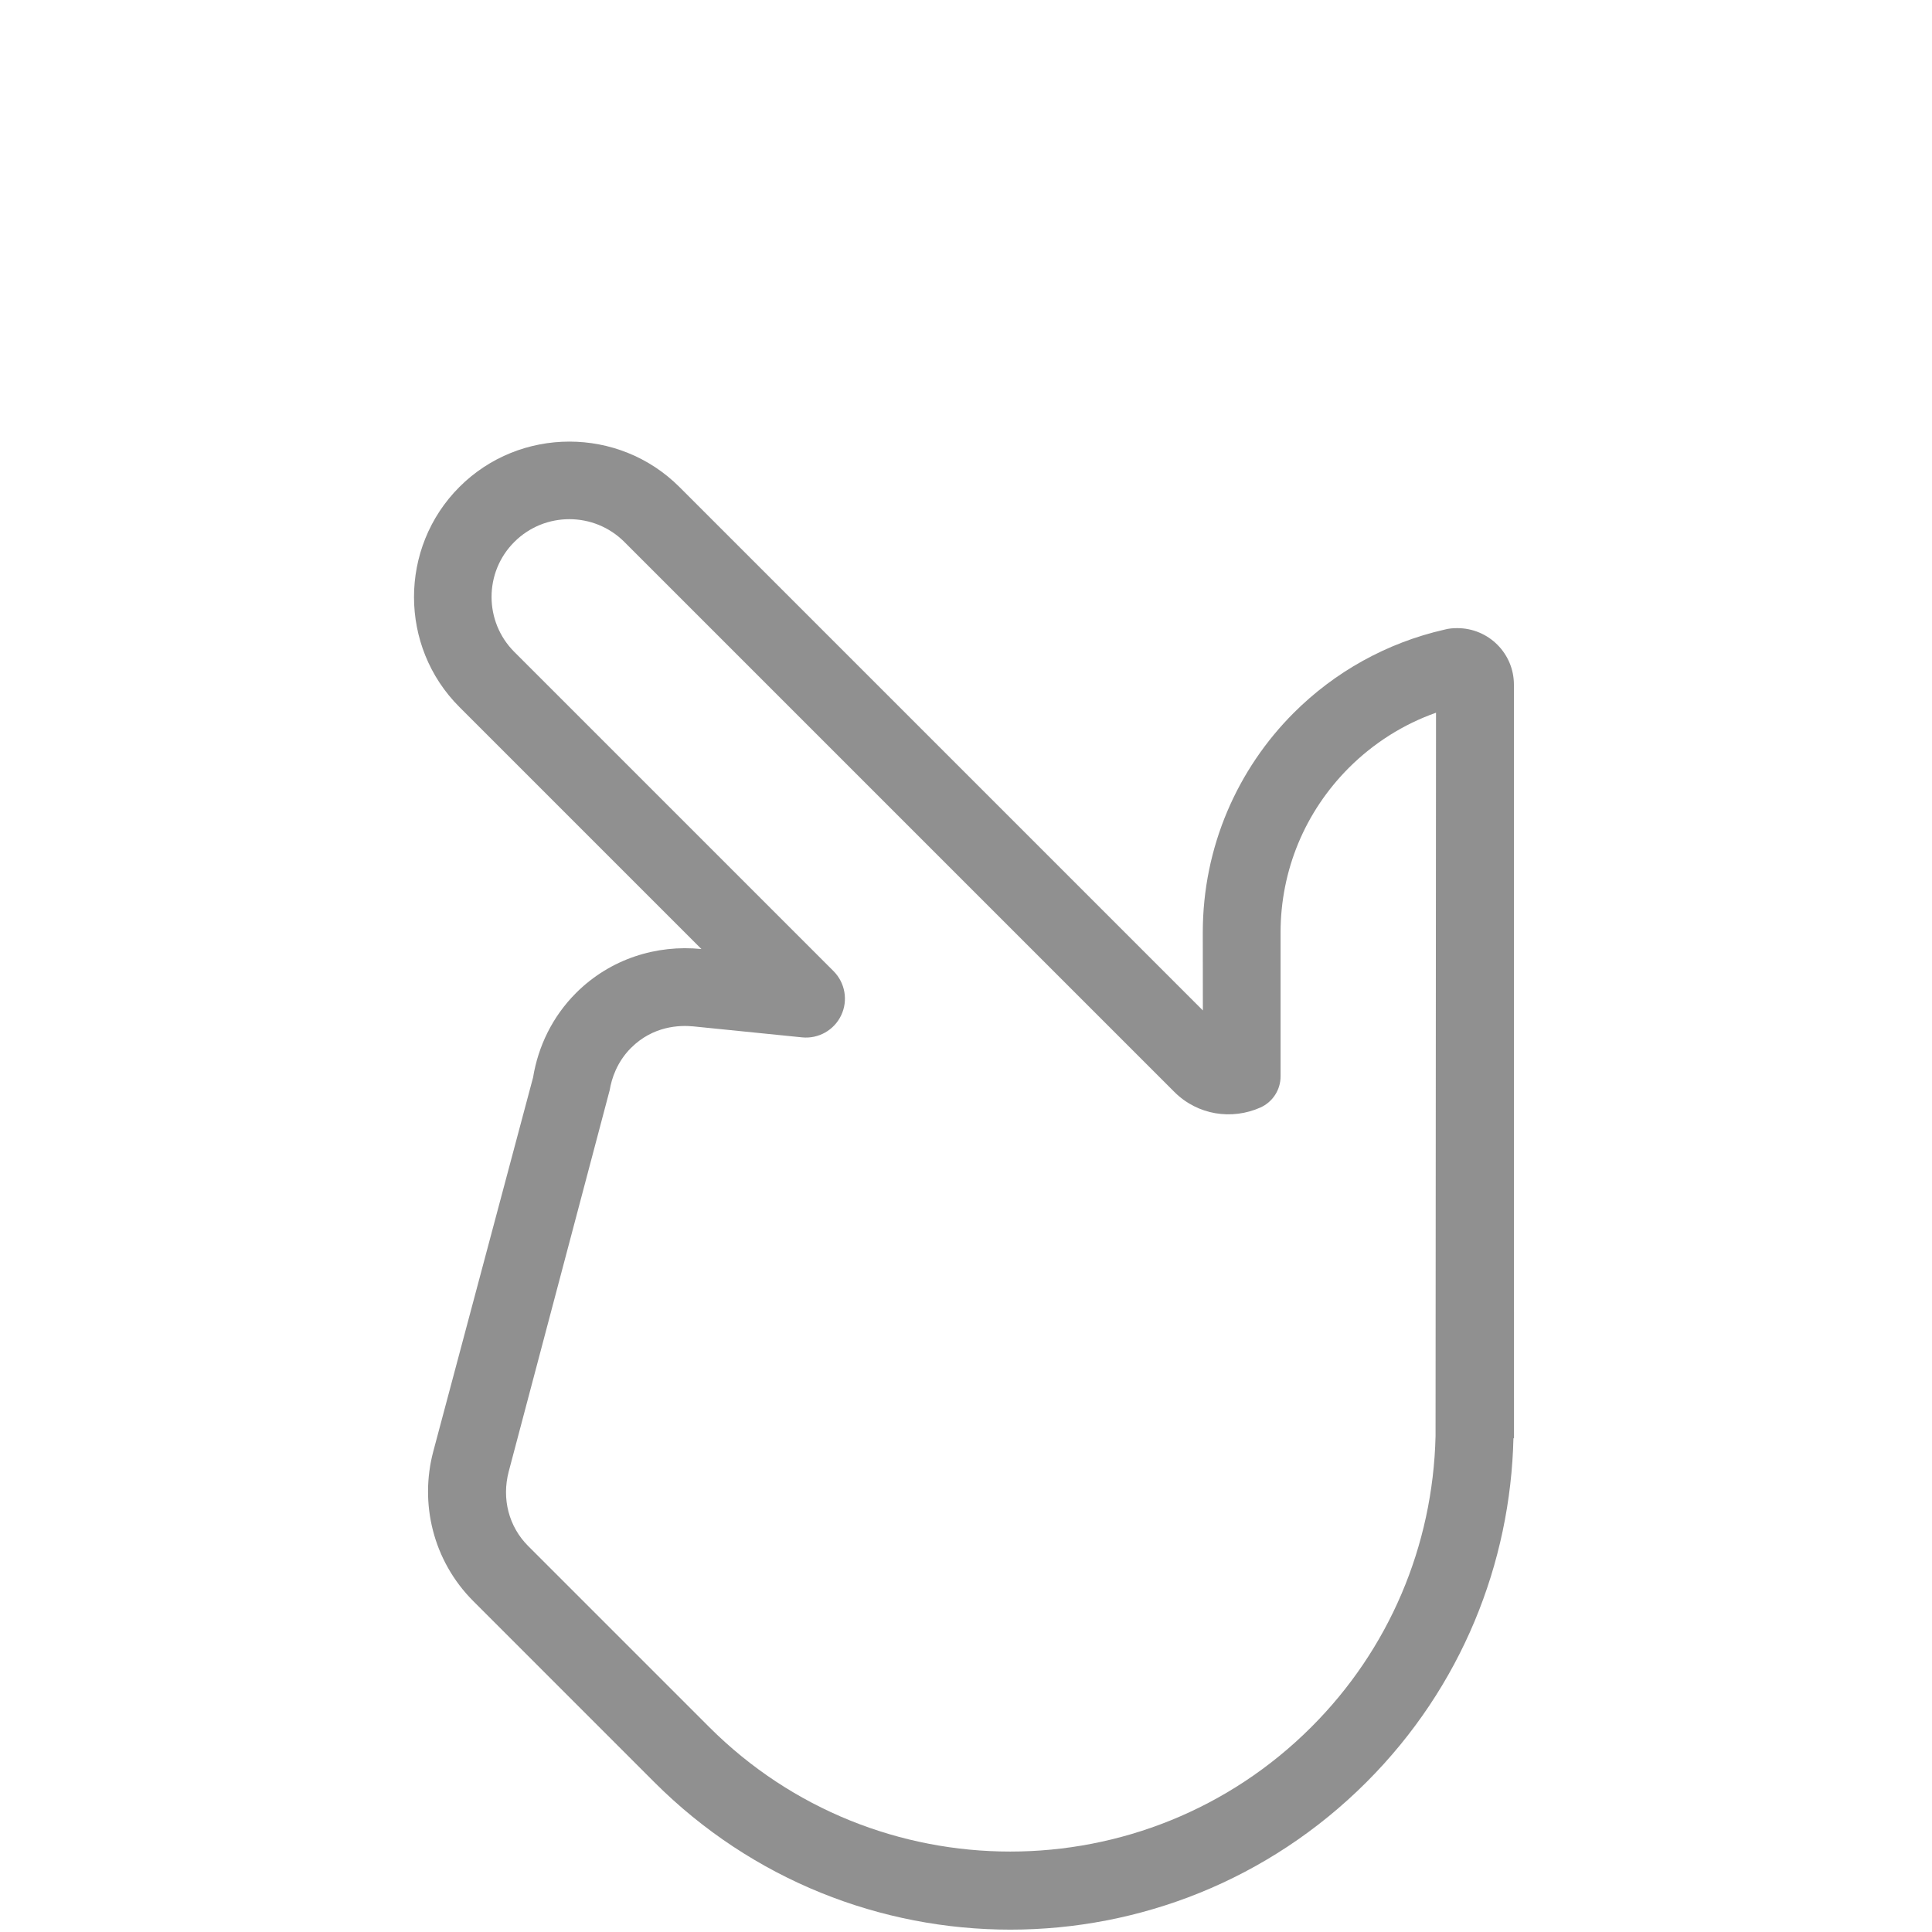 <svg width="50" height="50" viewBox="0 0 50 50" fill="none" xmlns="http://www.w3.org/2000/svg">
<path d="M39.18 17.722C39.182 16.912 38.525 16.256 37.714 16.256C37.599 16.256 37.489 16.266 37.386 16.294C35.882 16.636 34.537 17.395 33.484 18.447C32.028 19.902 31.128 21.914 31.128 24.135L31.13 26.15L17.583 12.603C16.017 11.037 13.454 11.037 11.889 12.603C10.323 14.17 10.323 16.733 11.889 18.297L18.153 24.561C16.995 24.443 15.797 24.811 14.909 25.697C14.293 26.313 13.927 27.084 13.796 27.884L11.213 37.564C10.858 38.903 11.201 40.387 12.248 41.436L16.931 46.12C22.023 51.212 30.274 51.212 35.366 46.12C37.833 43.653 39.093 40.446 39.168 37.216L39.182 37.228V36.912C39.182 36.906 39.182 36.9 39.182 36.898L39.18 17.722ZM37.152 37.168C37.084 40.019 35.942 42.693 33.939 44.694C29.64 48.993 22.649 48.993 18.352 44.694L13.669 40.011C13.168 39.51 12.98 38.789 13.166 38.082L15.779 28.212C15.828 27.918 15.963 27.489 16.329 27.121C16.899 26.551 17.585 26.527 17.946 26.563L20.759 26.847C21.181 26.889 21.586 26.662 21.769 26.277C21.953 25.892 21.872 25.435 21.572 25.133L13.311 16.872C12.525 16.087 12.525 14.808 13.311 14.025C14.096 13.24 15.374 13.24 16.158 14.025L30.391 28.258C30.997 28.864 31.885 28.991 32.622 28.661C32.938 28.518 33.141 28.204 33.141 27.858V24.137C33.141 22.526 33.77 21.012 34.907 19.872C35.55 19.23 36.319 18.744 37.164 18.445L37.152 37.168Z" fill="#909090"/>
</svg>
